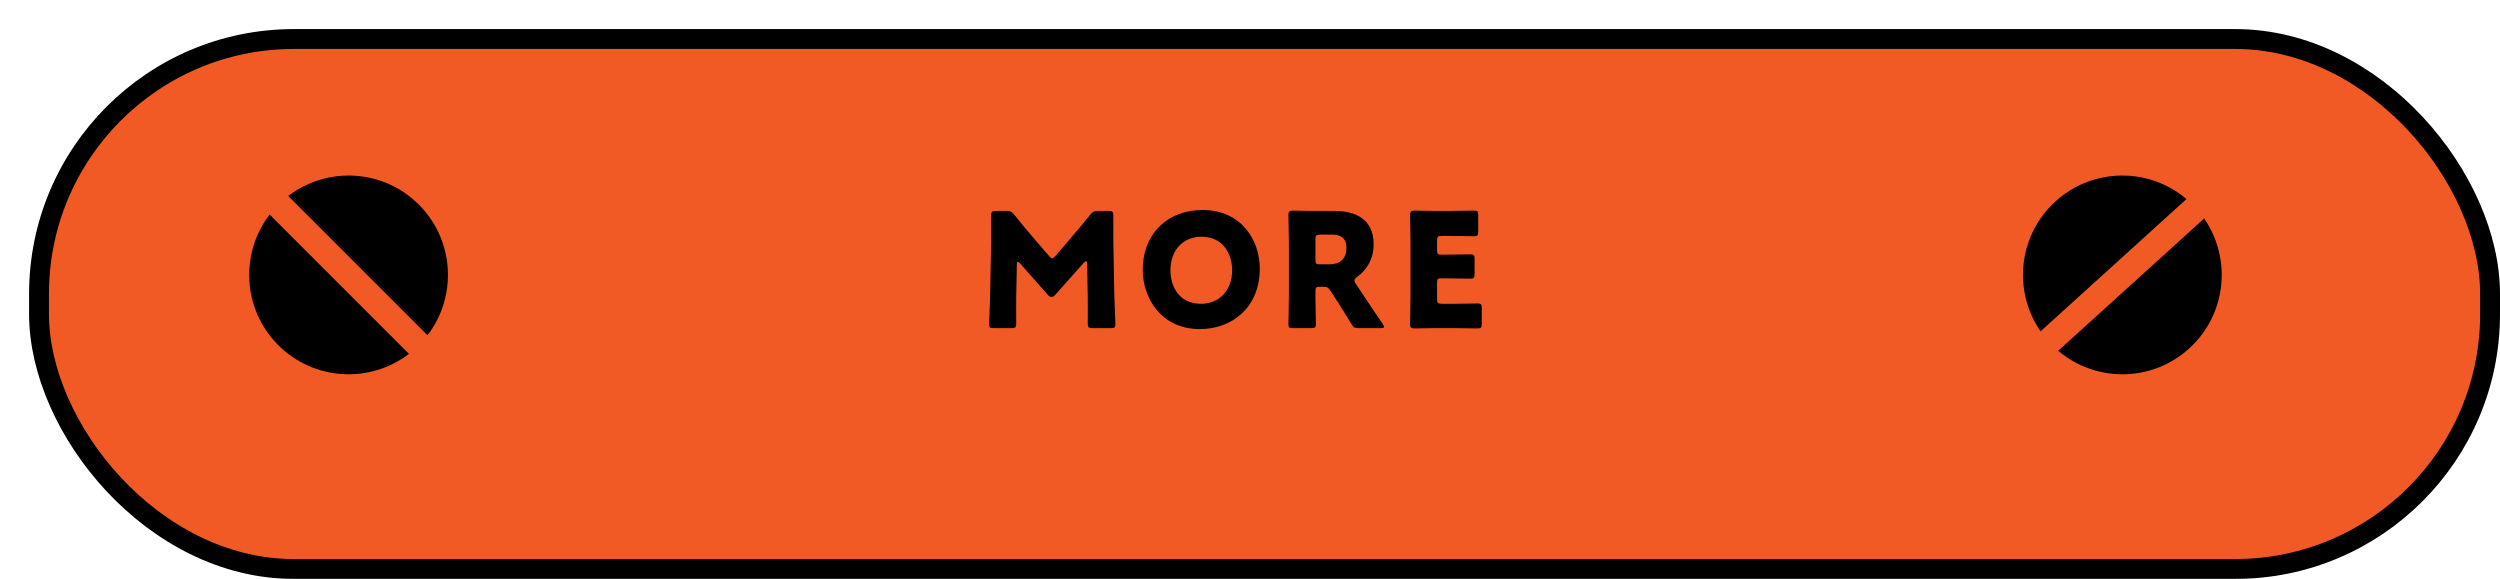 <?xml version="1.0" encoding="UTF-8"?><svg id="b" xmlns="http://www.w3.org/2000/svg" xmlns:xlink="http://www.w3.org/1999/xlink" viewBox="0 0 377.39 87.39"><defs><style>.f{fill:#f15a24;filter:url(#d);stroke:#000;stroke-miterlimit:10;stroke-width:3px;}</style><filter id="d" filterUnits="userSpaceOnUse"><feOffset dx="4.39" dy="4.39"/><feGaussianBlur result="e" stdDeviation="0"/><feFlood flood-color="#000" flood-opacity="1"/><feComposite in2="e" operator="in"/><feComposite in="SourceGraphic"/></filter></defs><g id="c"><g><rect class="f" x="1.5" y="1.5" width="370" height="80" rx="38.471" ry="38.471"/><g><g><path d="M153.405,44.804c-.024,1.32,0,3.433,0,4.009,0,.6-.12,.72-.72,.72h-2.688c-.552,0-.696-.096-.696-.6,0-.168,.144-3.169,.168-4.44l.144-7.633c.024-1.32,0-3.769,0-4.297,0-.6,.12-.72,.72-.72h1.584c.6,0,.792,.096,1.176,.552,.84,1.057,1.68,2.064,2.496,3.024l2.784,3.24c.192,.216,.336,.336,.456,.336,.144,0,.288-.12,.48-.336l2.664-3.12c.816-.96,1.752-2.064,2.616-3.145,.384-.456,.576-.552,1.176-.552h1.584c.6,0,.72,.12,.72,.72,0,1.08-.024,2.425,0,4.297l.144,7.633c.024,1.224,.168,4.2,.168,4.44,0,.504-.144,.6-.696,.6h-2.76c-.6,0-.72-.12-.72-.72,0-.528,.024-3.049,0-3.984l-.096-4.969c0-.24-.048-.432-.168-.432-.072,0-.168,.048-.336,.239l-4.296,4.825c-.168,.191-.312,.336-.576,.336-.24,0-.384-.12-.552-.312l-4.176-4.729c-.168-.191-.264-.264-.36-.264-.096,0-.144,.192-.144,.432l-.096,4.849Z"/><path d="M190.174,40.531c0,5.856-4.152,9.146-9.049,9.146-5.88,0-8.617-4.729-8.617-8.905,0-5.713,3.937-9.072,9.025-9.072,5.953,0,8.641,4.68,8.641,8.832Zm-13.489,.265c0,2.448,1.296,5.064,4.608,5.064,2.665,0,4.705-1.921,4.705-5.064,0-2.377-1.32-5.064-4.608-5.064-2.808,0-4.705,2.04-4.705,5.064Z"/><path d="M198.573,44.731c0,1.272,.072,4.033,.072,4.201,0,.504-.144,.6-.696,.6h-2.76c-.552,0-.696-.096-.696-.6,0-.168,.072-2.929,.072-4.201v-8.16c0-1.272-.072-3.937-.072-4.104,0-.504,.168-.672,.672-.672,.168,0,2.28,.048,3.384,.048h2.904c3.265,0,5.905,1.296,5.905,5.04,0,2.209-1.008,3.841-2.496,4.921-.288,.216-.408,.36-.408,.528,0,.119,.072,.264,.216,.504l.792,1.2c1.008,1.536,1.8,2.712,3.288,4.896,.12,.191,.192,.312,.192,.407,0,.145-.168,.192-.504,.192h-3.36c-.624,0-.768-.096-1.08-.624-.96-1.584-1.752-2.856-2.424-3.889l-.744-1.128c-.336-.504-.48-.6-1.104-.6h-.456c-.6,0-.696,.096-.696,.696v.743Zm0-5.544c0,.6,.12,.72,.72,.72h1.344c1.512,0,2.616-.696,2.616-2.496,0-1.464-.84-1.992-2.136-1.992h-1.824c-.6,0-.72,.12-.72,.72v3.049Z"/><path d="M219.356,45.86c1.128,0,3.553-.049,3.721-.049,.504,0,.6,.145,.6,.696v2.376c0,.553-.096,.696-.6,.696-.168,0-2.592-.048-3.721-.048h-2.448c-1.104,0-3.216,.048-3.384,.048-.504,0-.672-.168-.672-.672,0-.168,.072-2.832,.072-4.104v-8.232c0-1.272-.072-3.937-.072-4.104,0-.504,.168-.672,.672-.672,.168,0,2.28,.048,3.384,.048h1.92c1.128,0,3.552-.048,3.72-.048,.504,0,.6,.144,.6,.696v2.472c0,.552-.096,.696-.6,.696-.168,0-2.592-.048-3.72-.048h-1.176c-.6,0-.72,.12-.72,.72v1.464c0,.553,.096,.648,.648,.648h.696c1.128,0,3.553-.048,3.721-.048,.504,0,.6,.144,.6,.696v2.279c0,.553-.096,.696-.6,.696-.168,0-2.592-.048-3.721-.048h-.696c-.552,0-.648,.096-.648,.648v2.472c0,.601,.12,.721,.72,.721h1.704Z"/></g><g><path d="M42.011,52.108c5.383,5.383,13.838,5.816,19.72,1.306l-21.027-21.027c-4.51,5.882-4.077,14.337,1.306,19.72Z"/><path d="M63.228,30.892c-5.383-5.383-13.838-5.816-19.72-1.306l21.027,21.027c4.51-5.882,4.077-14.337-1.306-19.72Z"/></g><g><path d="M310.304,30.386c-5.64,5.114-6.486,13.537-2.269,19.633l22.03-19.973c-5.655-4.792-14.12-4.774-19.761,.34Z"/><path d="M330.458,52.614c5.64-5.114,6.486-13.537,2.269-19.633l-22.03,19.973c5.655,4.792,14.12,4.774,19.761-.34Z"/></g></g></g></g></svg>